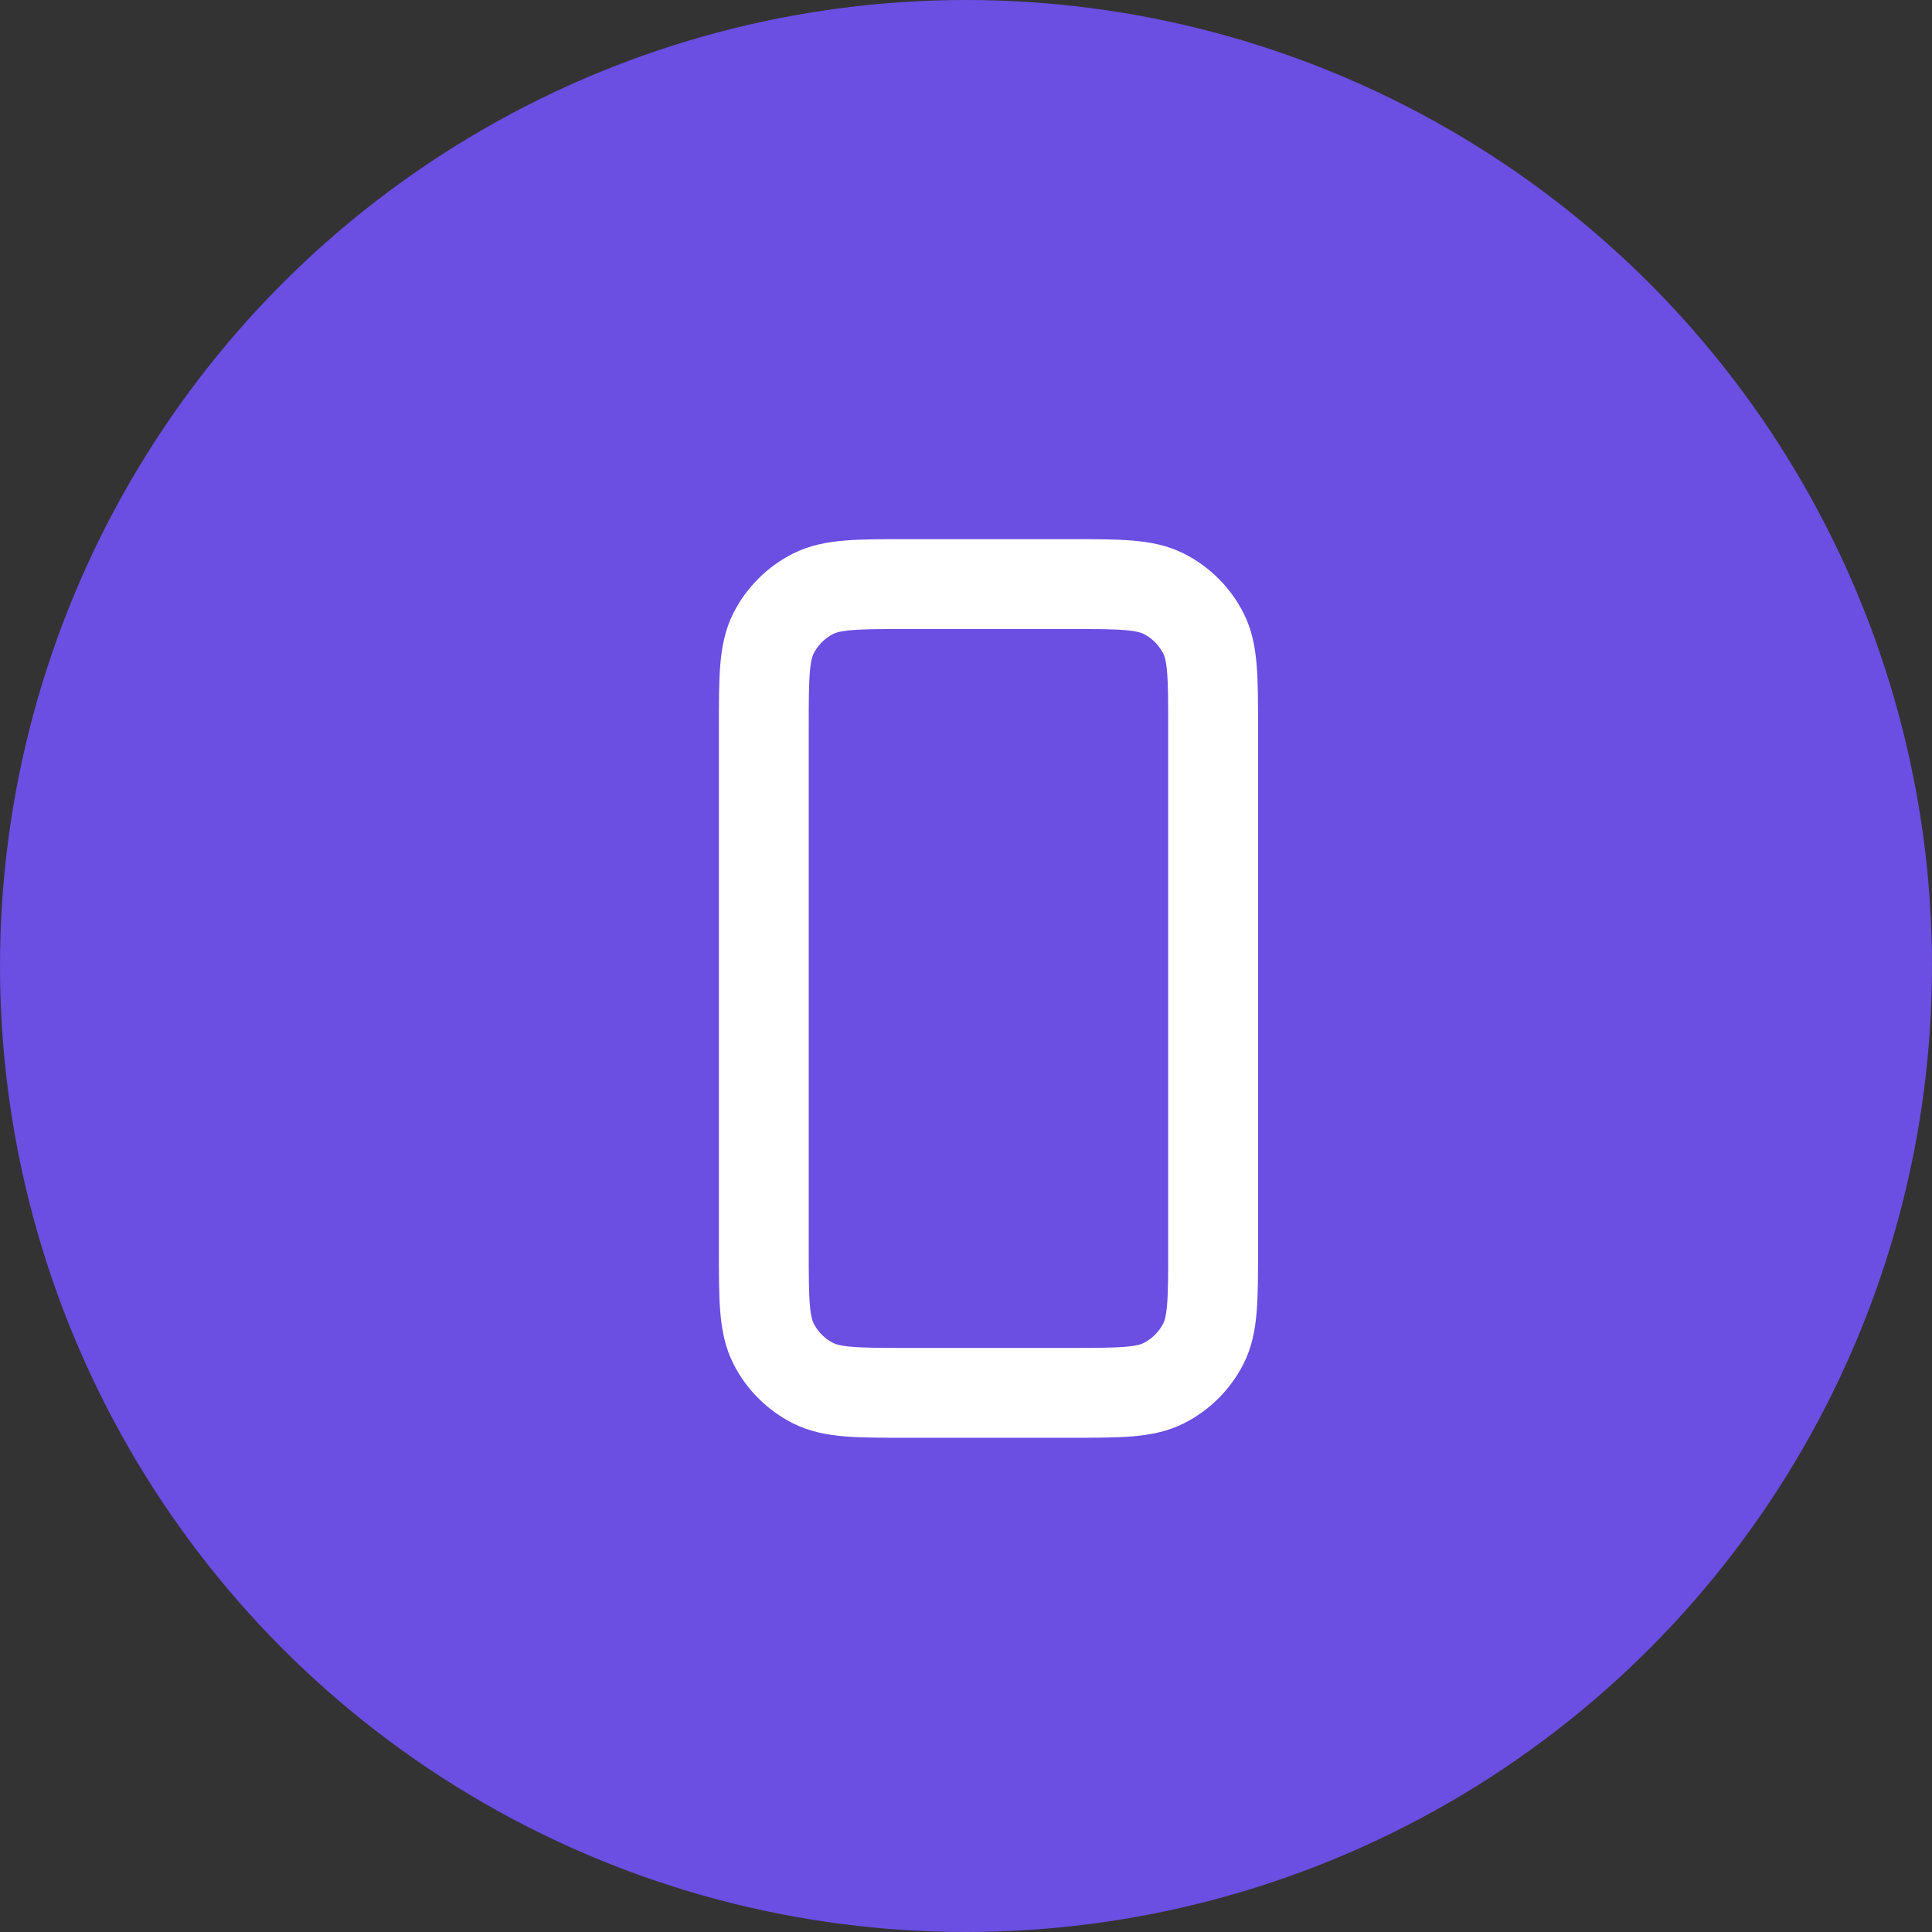<?xml version="1.0" encoding="UTF-8"?> <svg xmlns="http://www.w3.org/2000/svg" width="43" height="43" viewBox="0 0 43 43" fill="none"><rect x="0" y="0" width="43" height="43" fill="#333333" stroke="none"/><circle cx="21.5" cy="21.5" r="21.5" fill="#6B4EE2"></circle><path d="M17 16.2V27.8C17 28.92 17 29.48 17.218 29.908C17.41 30.284 17.715 30.59 18.092 30.782C18.519 31 19.079 31 20.197 31H23.803C24.921 31 25.48 31 25.907 30.782C26.284 30.59 26.59 30.284 26.782 29.908C27 29.48 27 28.922 27 27.804V16.197C27 15.079 27 14.519 26.782 14.092C26.59 13.716 26.284 13.41 25.907 13.218C25.48 13 24.92 13 23.8 13H20.2C19.08 13 18.52 13 18.092 13.218C17.715 13.41 17.41 13.716 17.218 14.092C17 14.52 17 15.08 17 16.2Z" stroke="white" stroke-width="2" stroke-linecap="round" stroke-linejoin="round"></path></svg> 